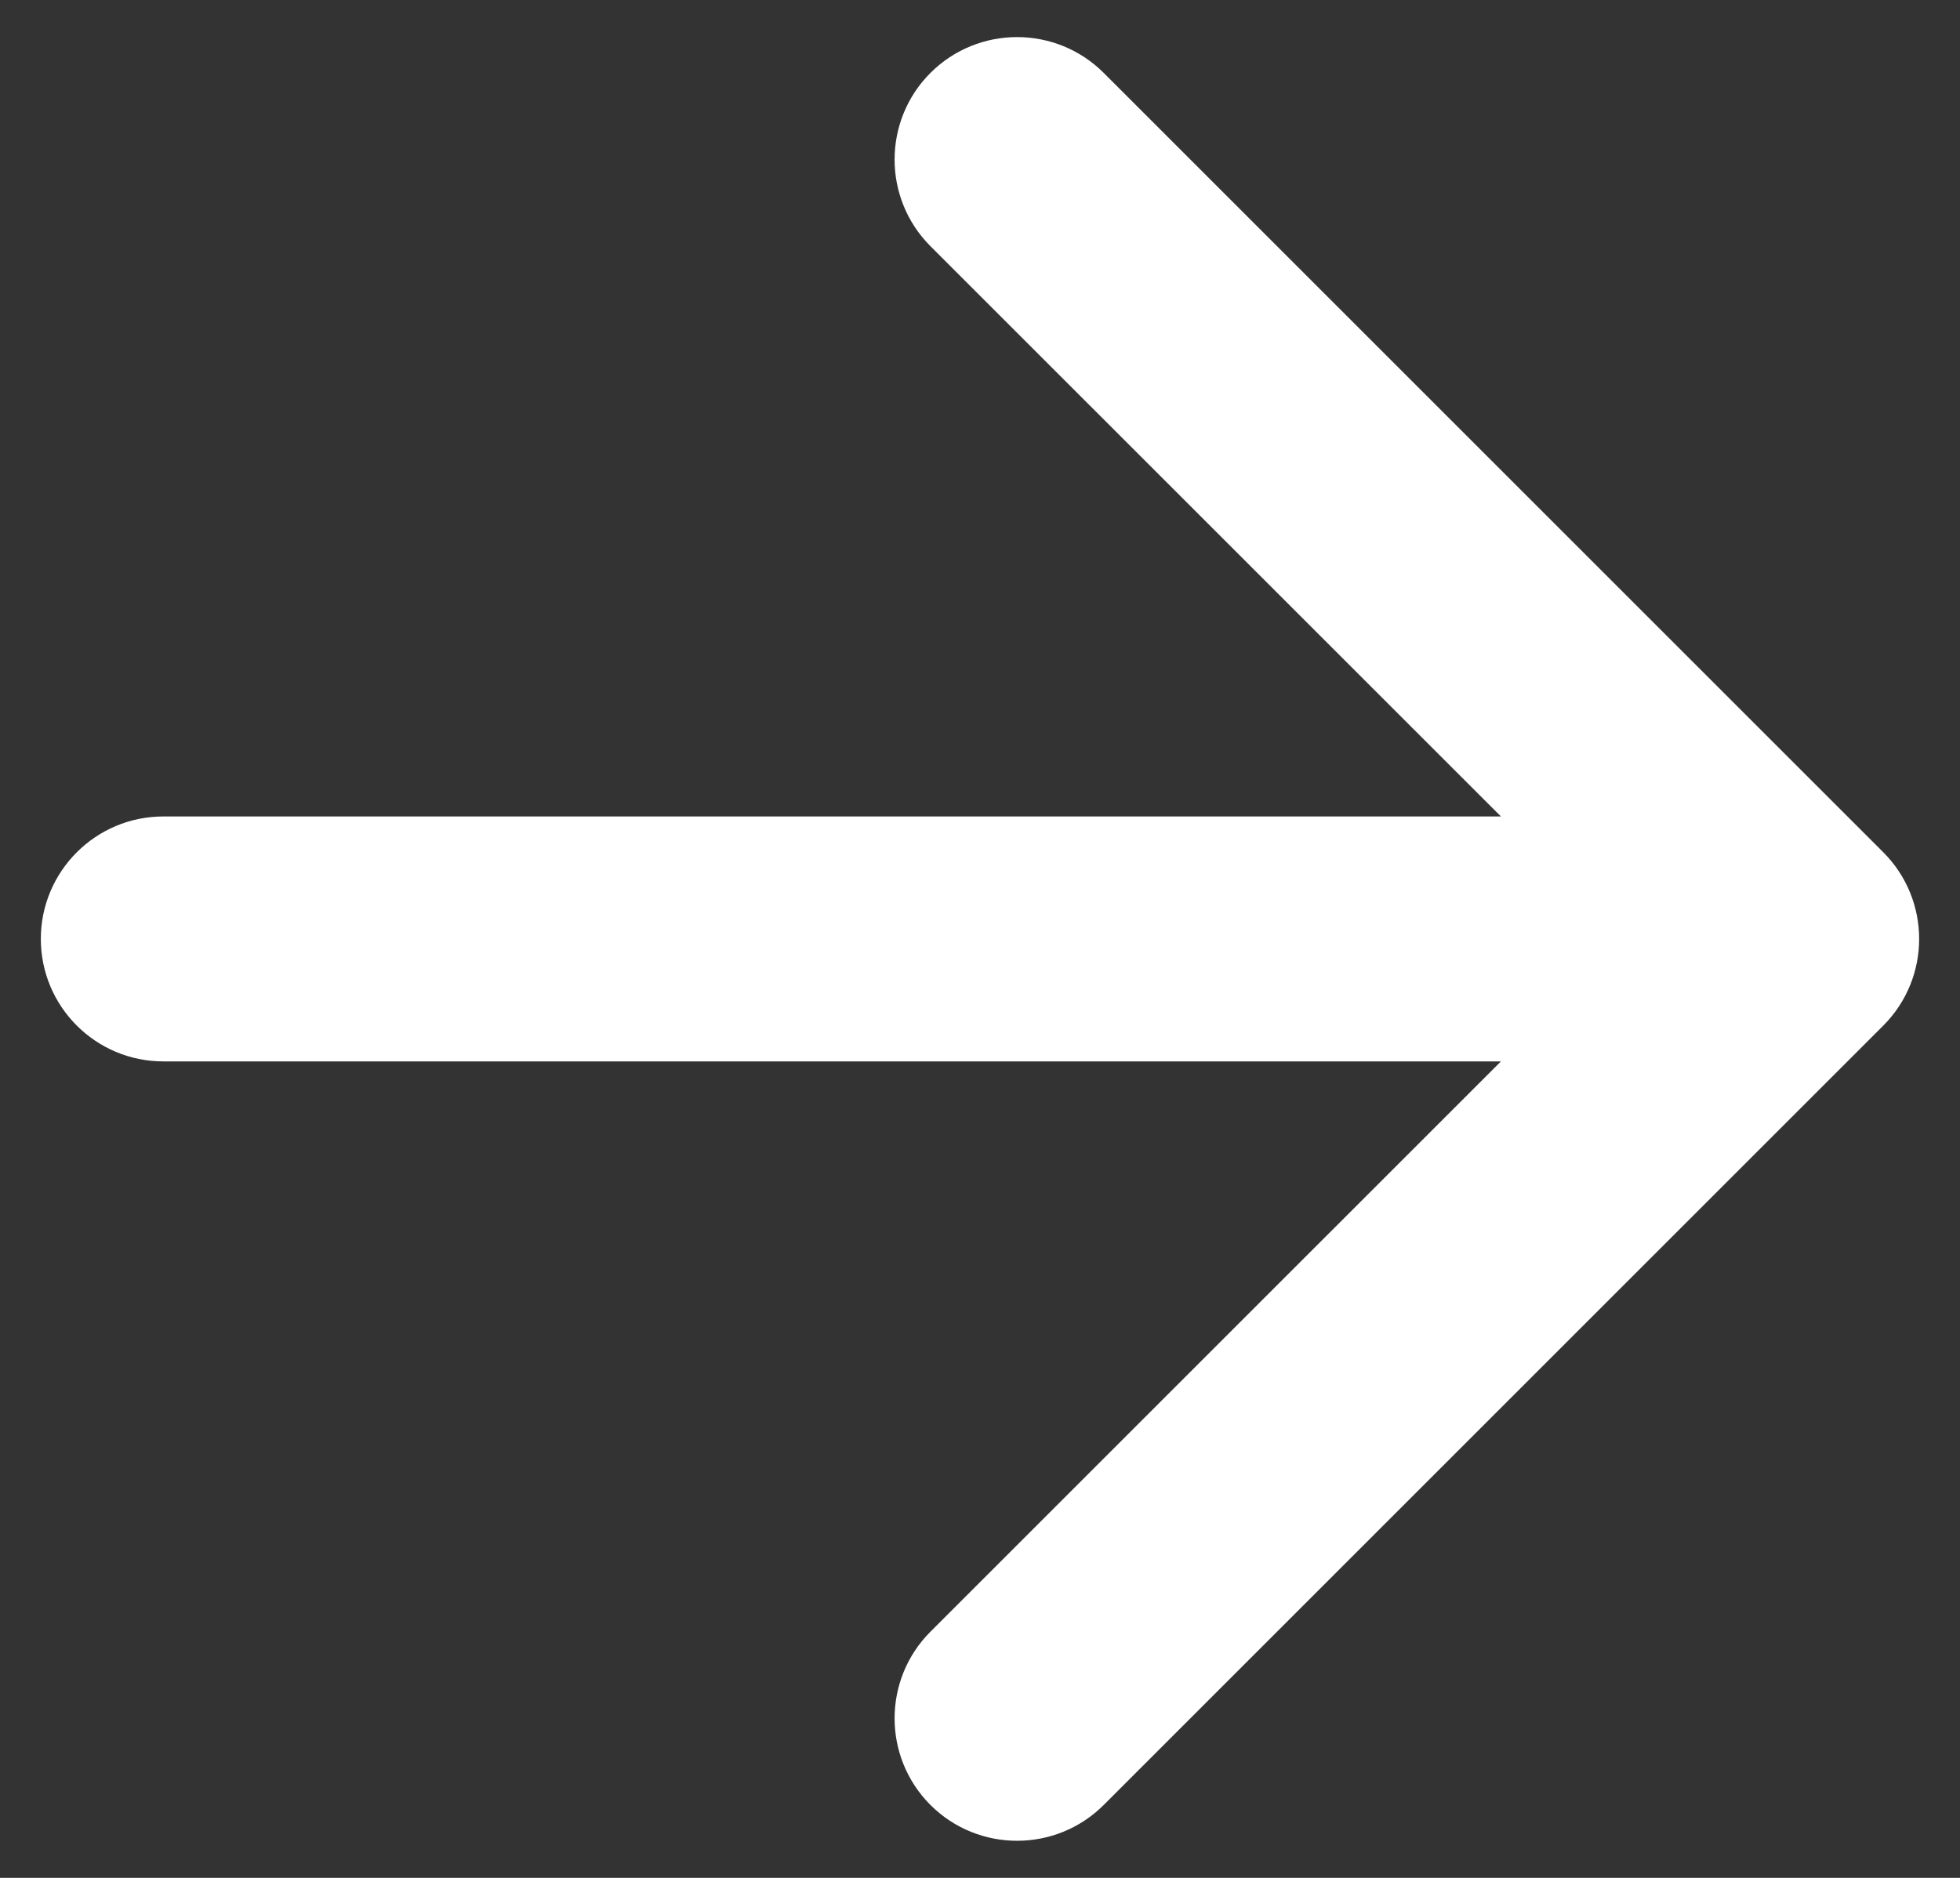 <?xml version="1.0" encoding="UTF-8"?> <svg xmlns="http://www.w3.org/2000/svg" width="24" height="23" viewBox="0 0 24 23" fill="none"><rect x="0" y="0" width="24" height="23" fill="#333333" stroke="none"/> <path d="M2 10C1.172 10 0.5 10.672 0.5 11.5C0.5 12.328 1.172 13 2 13L2 10ZM23.061 12.561C23.646 11.975 23.646 11.025 23.061 10.439L13.515 0.893C12.929 0.308 11.979 0.308 11.393 0.893C10.808 1.479 10.808 2.429 11.393 3.015L19.879 11.5L11.393 19.985C10.808 20.571 10.808 21.521 11.393 22.107C11.979 22.692 12.929 22.692 13.515 22.107L23.061 12.561ZM2 13L22 13V10L2 10L2 13Z" fill="white"></path> </svg> 